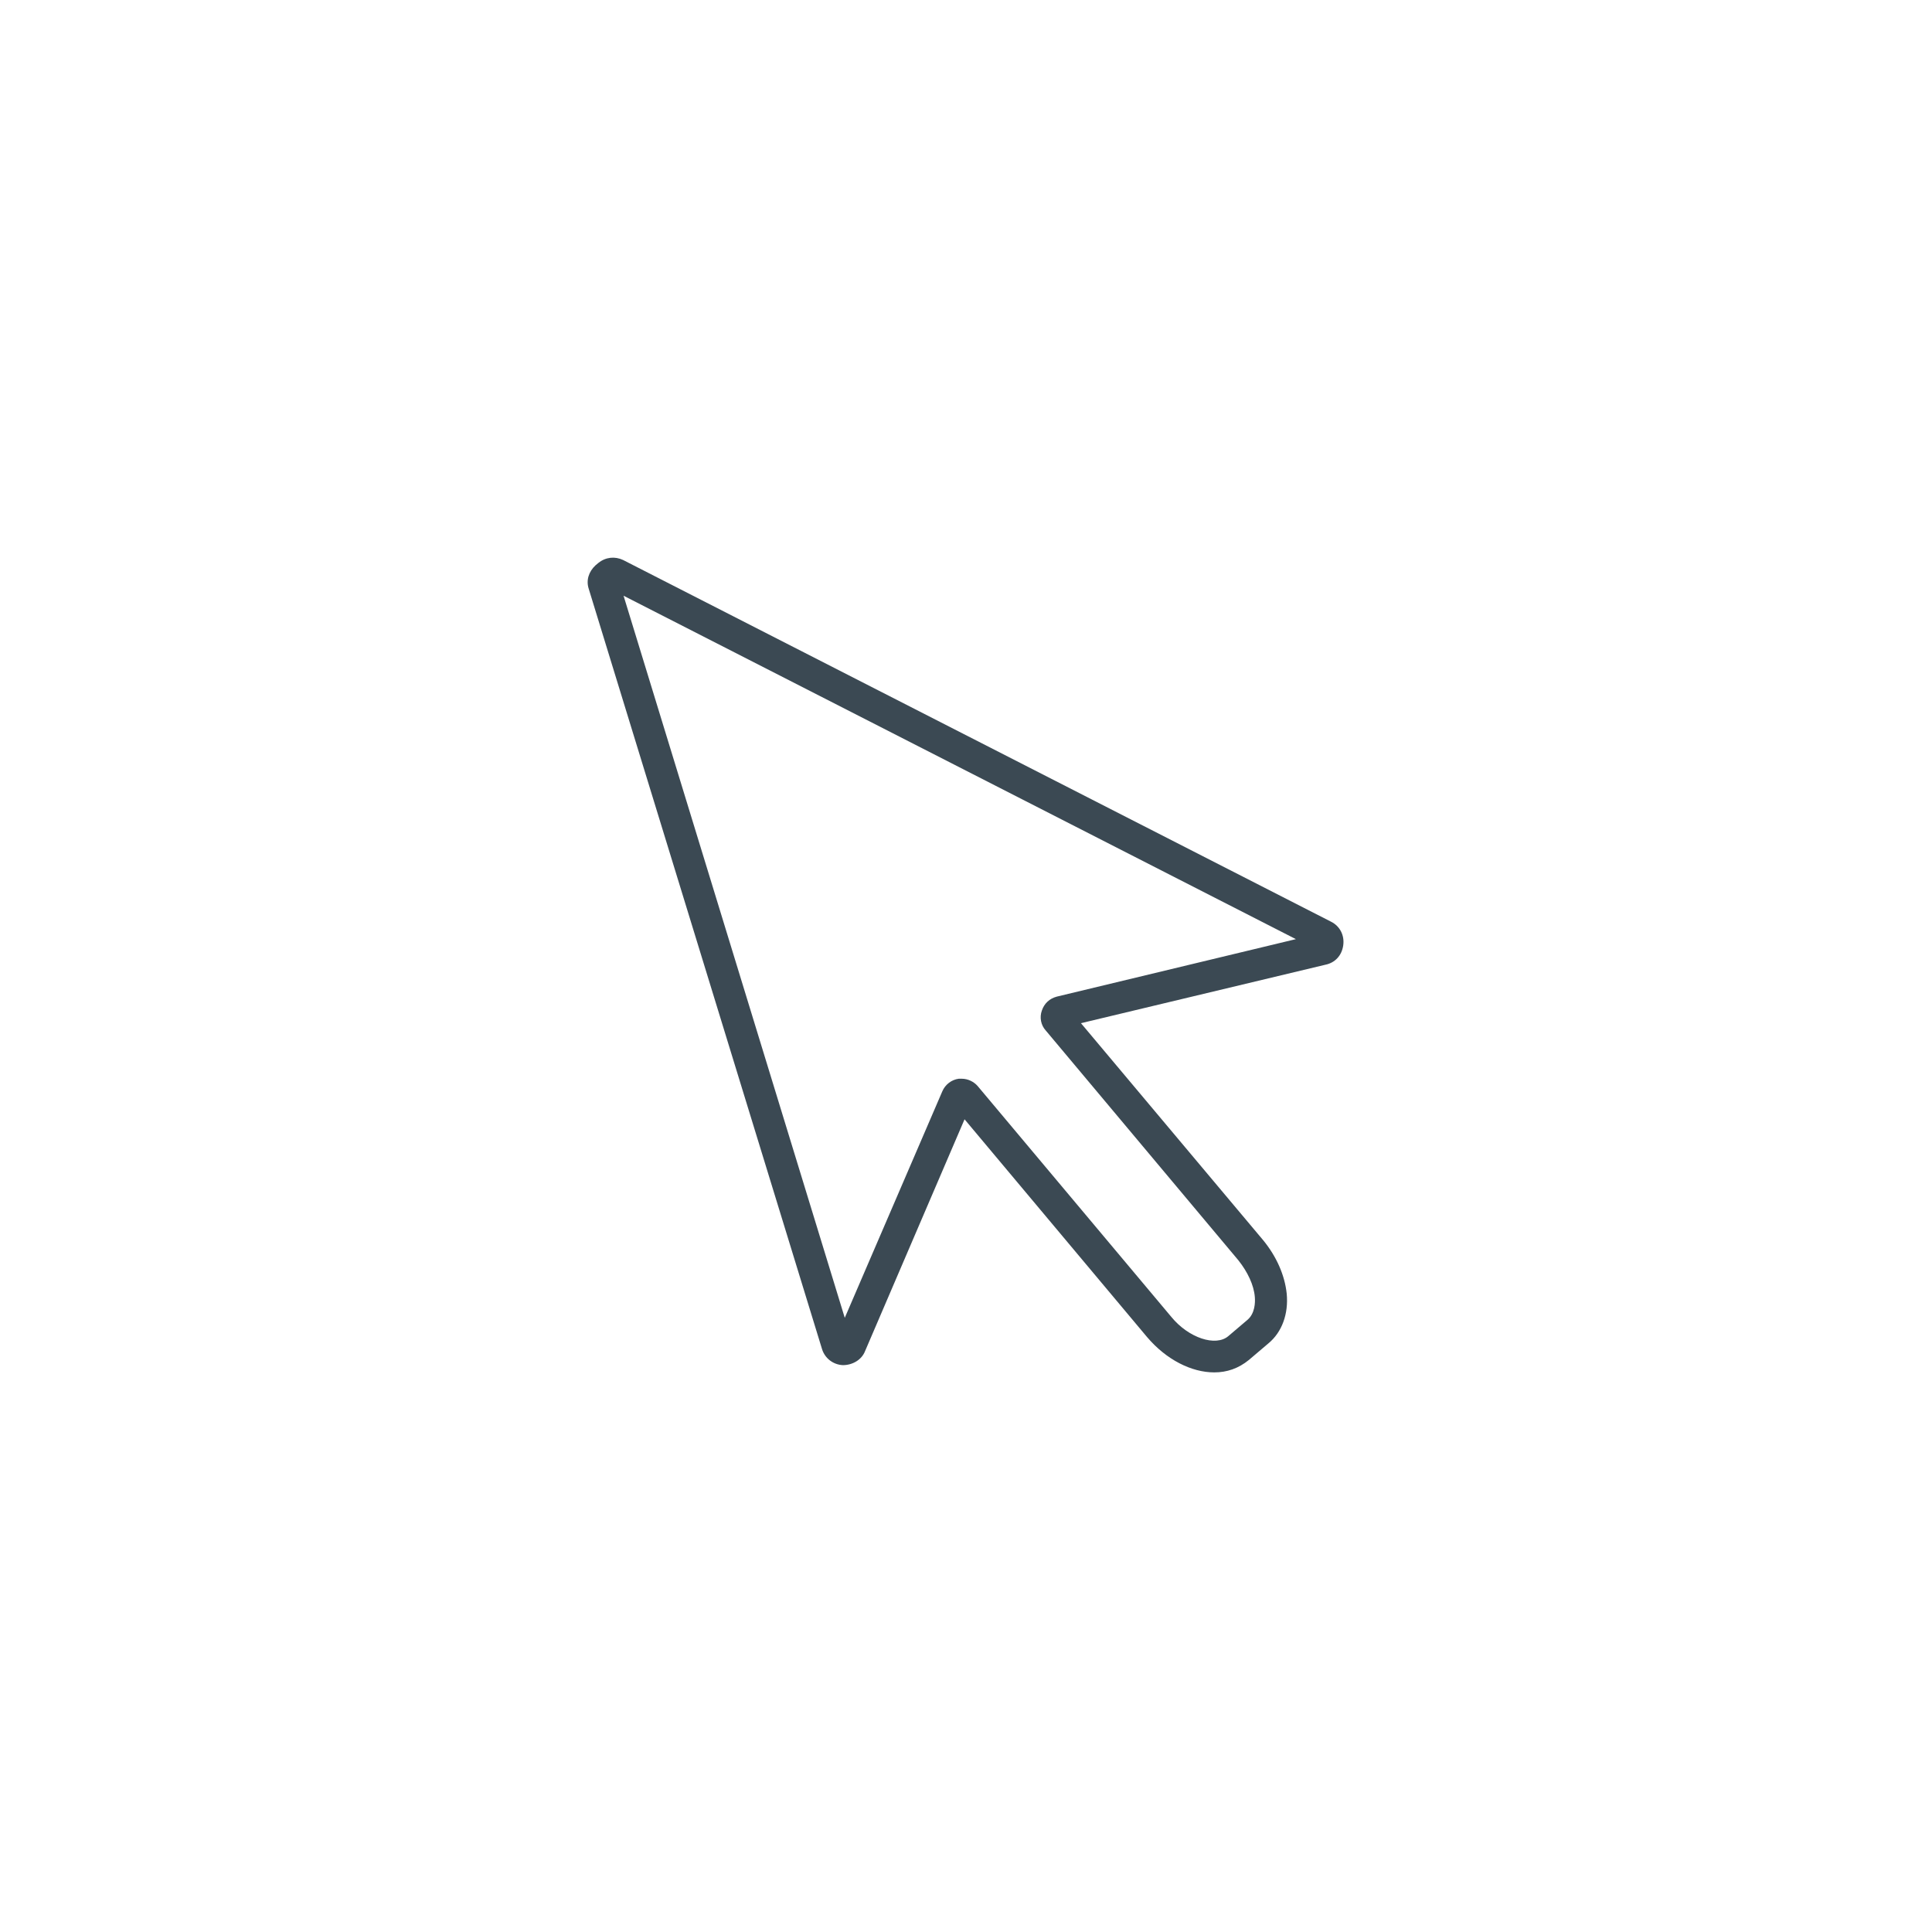 <?xml version="1.0" encoding="UTF-8"?>
<svg width="400px" height="400px" viewBox="0 0 400 400" version="1.1" xmlns="http://www.w3.org/2000/svg" xmlns:xlink="http://www.w3.org/1999/xlink">
    <title>OnlineMarketing</title>
    <g id="OnlineMarketing" stroke="none" stroke-width="1" fill="none" fill-rule="evenodd">
        <path d="M251.4,284.139 C246.7,284.139 241.5,281.539 237.5,276.839 L199.7,231.739 L179.1,279.739 C178.4,281.539 176.5,282.639 174.5,282.639 C172.5,282.539 170.8,281.239 170.2,279.339 L121.9,121.939 C121.3,120.139 121.9,118.339 123.3,117.039 L123.9,116.539 C125.4,115.339 127.3,115.139 129,115.939 L275.6,190.839 C277.4,191.739 278.4,193.639 278.1,195.739 C277.8,197.839 276.4,199.339 274.4,199.739 L223.8,211.839 L261.5,256.739 C264.3,260.139 266,264.039 266.4,267.839 C266.8,272.039 265.4,275.839 262.6,278.139 L258.6,281.539 C256.4,283.339 254,284.139 251.4,284.139 Z M199.1,223.339 C200.4,223.339 201.6,223.939 202.4,224.839 L242.5,272.639 C246.1,277.039 251.7,278.839 254.3,276.639 L258.3,273.239 C259.8,271.939 259.9,269.739 259.8,268.539 C259.6,266.039 258.3,263.339 256.4,260.939 L216.5,213.339 C215.5,212.239 215.2,210.639 215.7,209.239 C216.2,207.739 217.3,206.739 218.8,206.339 L268.3,194.439 L129.1,123.339 L174.9,272.839 L195.1,225.939 C195.7,224.539 197,223.539 198.5,223.339 C198.7,223.339 198.9,223.339 199.1,223.339 L199.1,223.339 Z" id="Shape" fill="#3B4953" fill-rule="nonzero"></path>
    </g>
</svg>